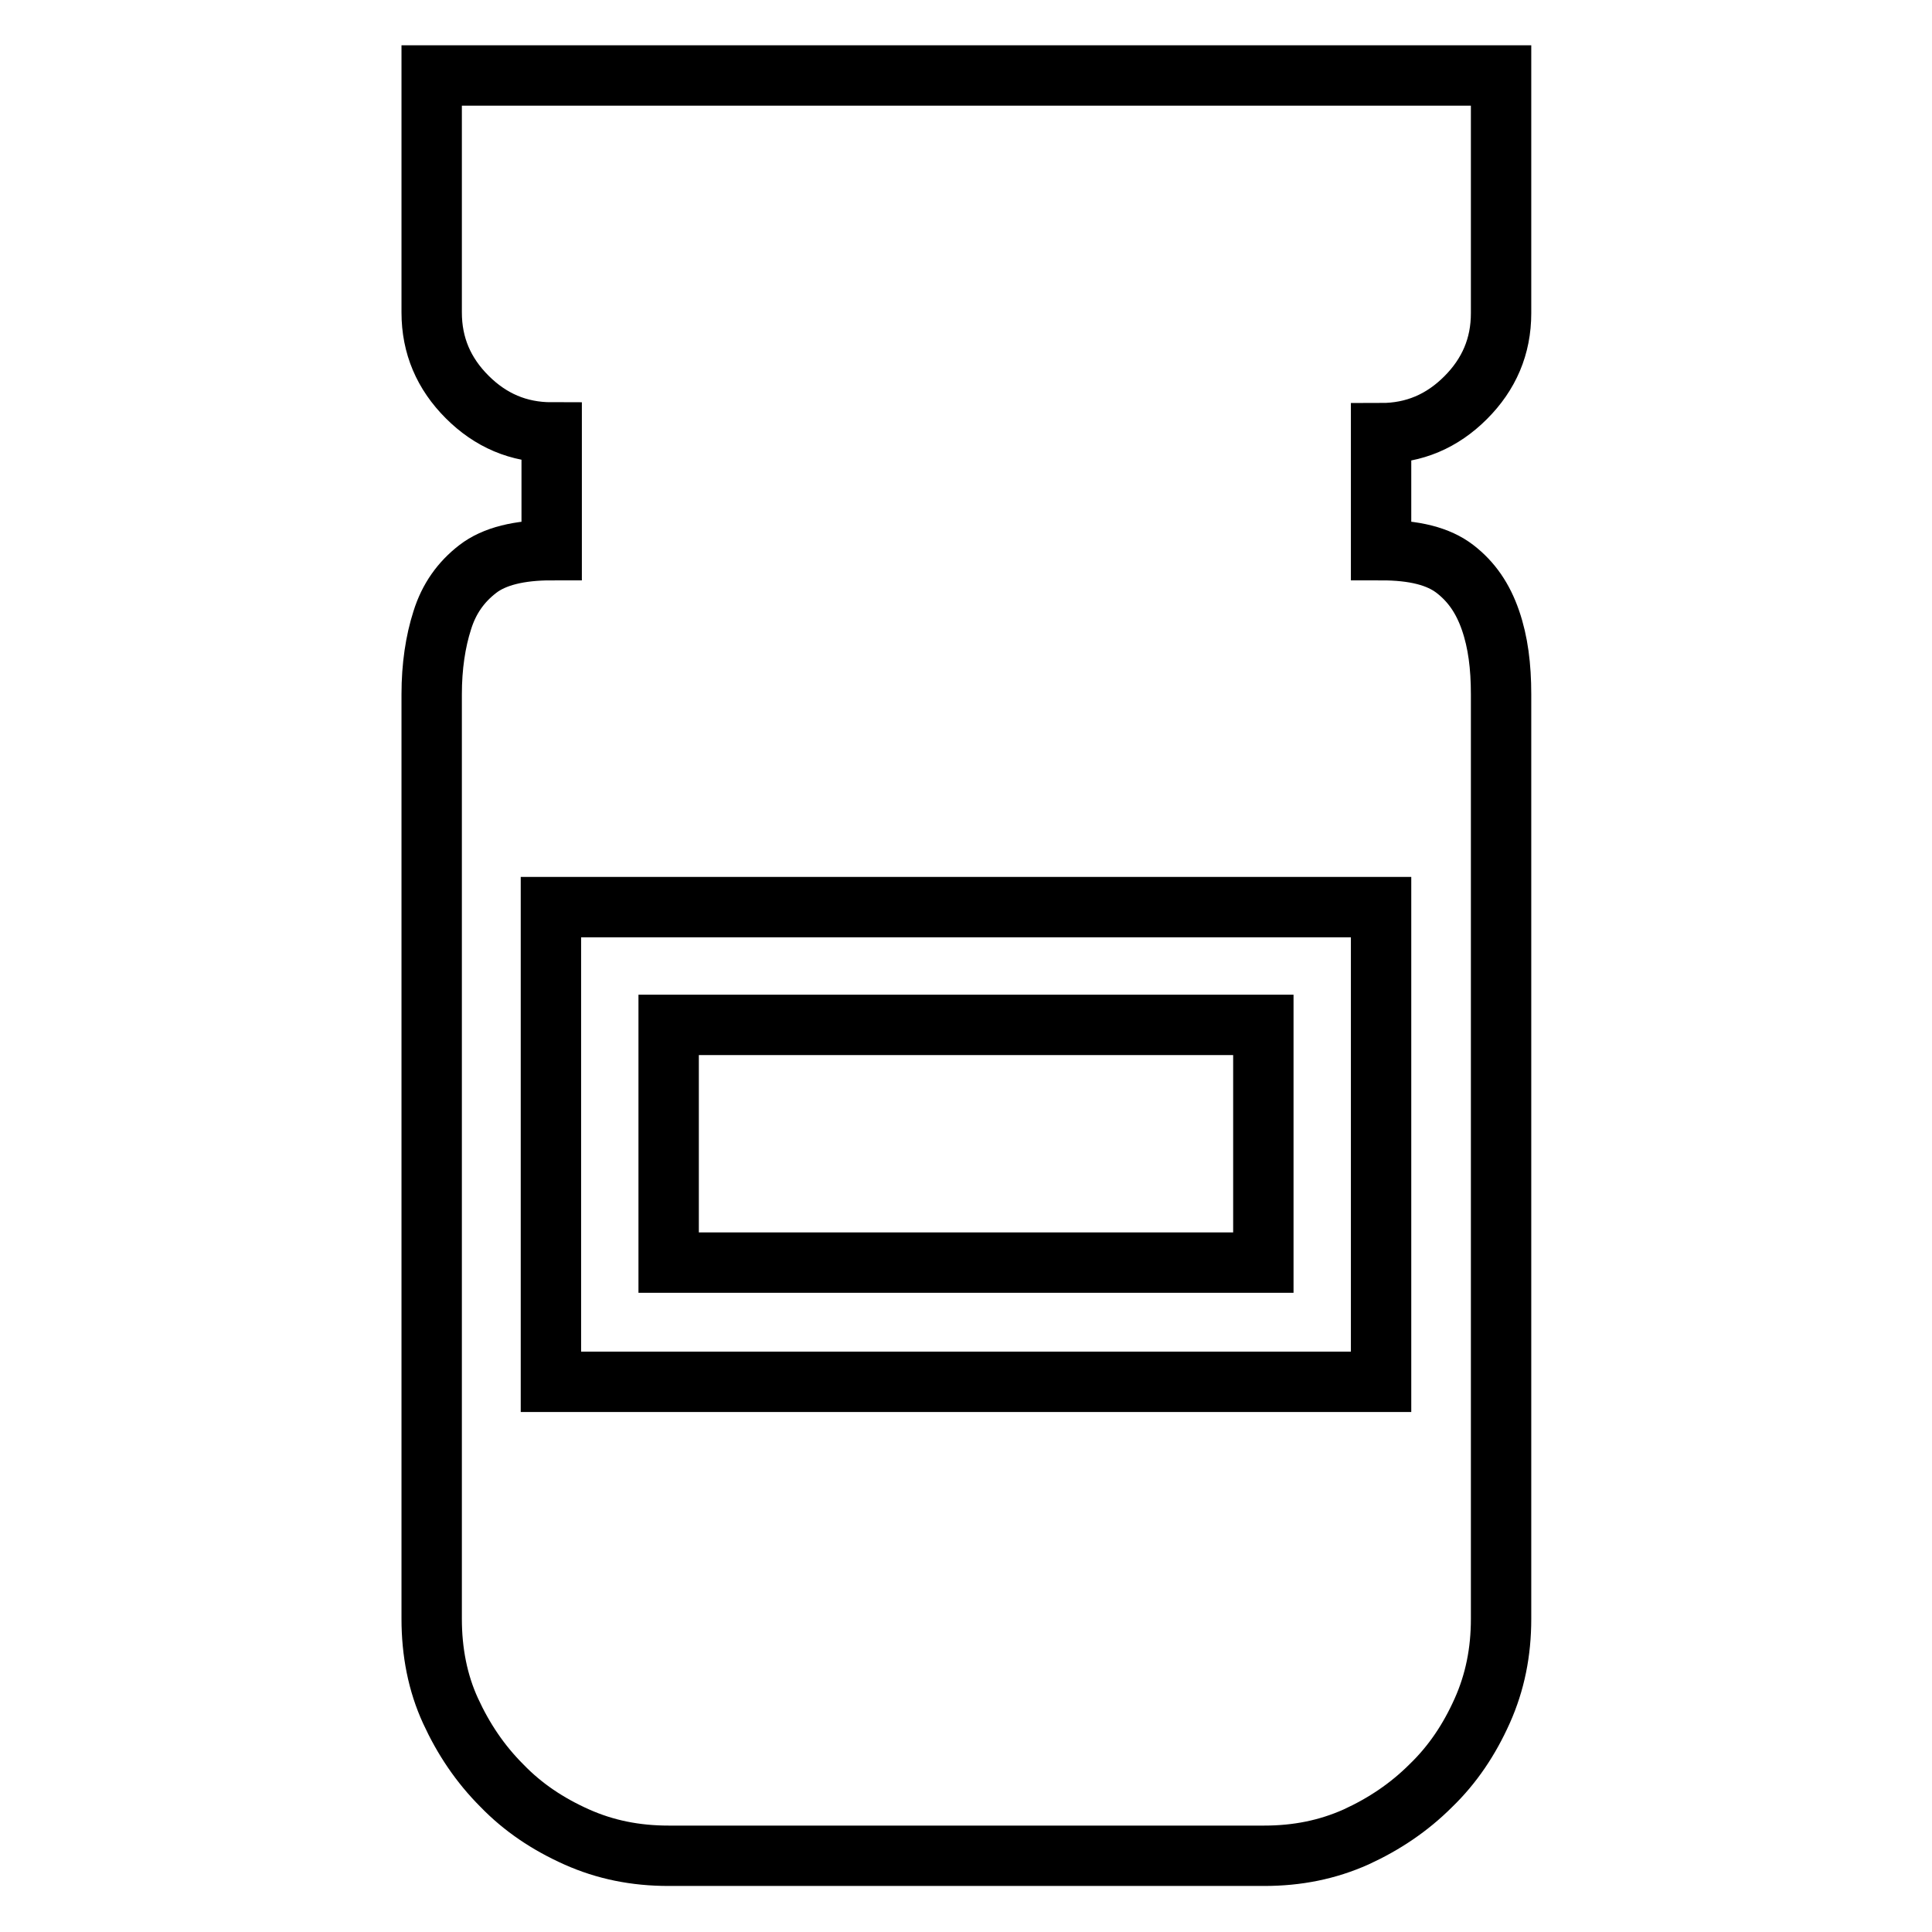 <?xml version="1.0" encoding="utf-8"?>
<!-- Svg Vector Icons : http://www.onlinewebfonts.com/icon -->
<!DOCTYPE svg PUBLIC "-//W3C//DTD SVG 1.1//EN" "http://www.w3.org/Graphics/SVG/1.1/DTD/svg11.dtd">
<svg version="1.1" xmlns="http://www.w3.org/2000/svg" xmlns:xlink="http://www.w3.org/1999/xlink" x="0px" y="0px" viewBox="0 0 256 256" enable-background="new 0 0 256 256" xml:space="preserve">
<g> <path stroke-width="8" fill-opacity="0" stroke="#000000"  d="M183,72.9c4.4,0,7.6,0.8,9.8,2.5c2.2,1.7,3.7,3.9,4.7,6.8s1.4,6.1,1.4,9.8v12.3v110.2 c0,4.4-0.8,8.4-2.5,12.2s-3.9,7.1-6.8,9.9c-2.9,2.9-6.2,5.1-9.9,6.8c-3.8,1.7-7.8,2.5-12.2,2.5H88.6c-4.4,0-8.4-0.8-12.2-2.5 s-7.1-3.9-9.9-6.8c-2.9-2.9-5.1-6.2-6.8-9.9s-2.5-7.8-2.5-12.2V104.3V92c0-3.7,0.5-7,1.4-9.8c0.9-2.9,2.5-5.1,4.7-6.8 c2.2-1.7,5.5-2.5,9.8-2.5V57.3c-4.4,0-8.1-1.6-11.2-4.7c-3.1-3.1-4.7-6.8-4.7-11.2V10h141.7v31.5c0,4.4-1.6,8.1-4.7,11.2 c-3.1,3.1-6.8,4.7-11.2,4.7V72.9L183,72.9z M183,120.2H73v62.9H183V120.2z M167.4,167.3H88.6v-31.5h78.8V167.3z"/></g>
</svg>